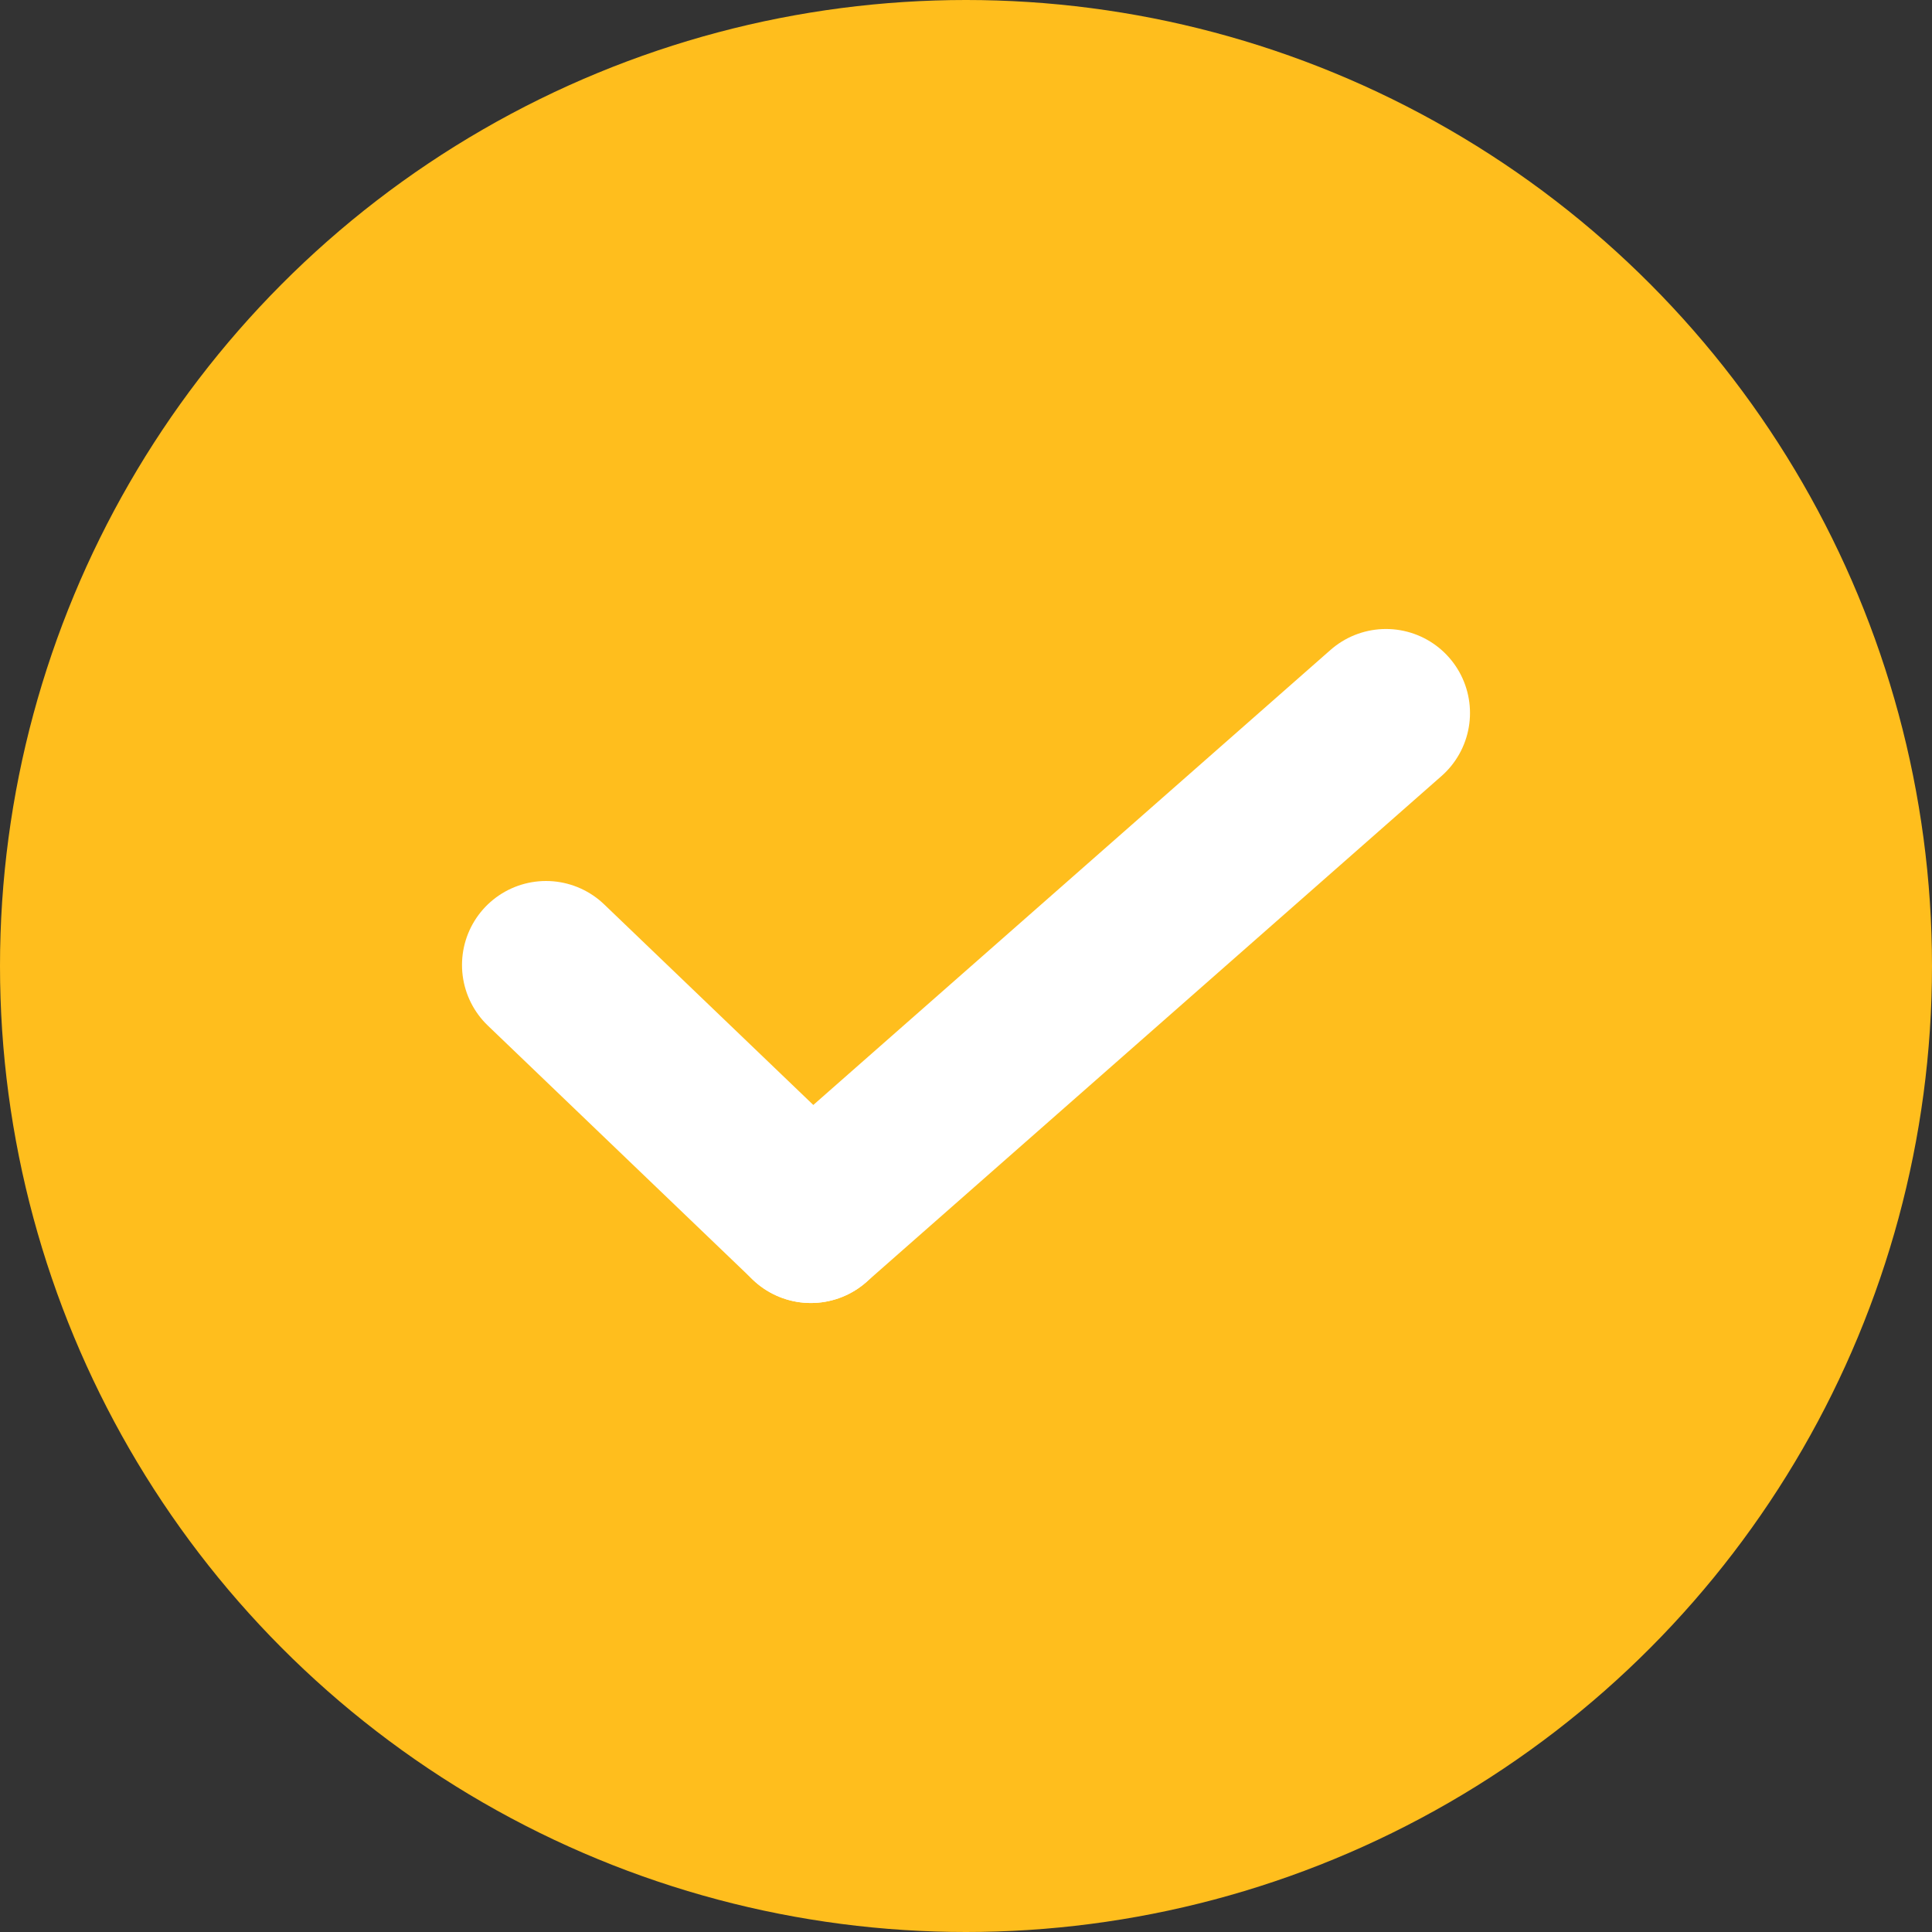 <svg id="Check_Box" data-name="Check Box" xmlns="http://www.w3.org/2000/svg" width="23" height="23" viewBox="0 0 23 23">
  <rect x="0" y="0" width="23" height="23" fill="#333333" stroke="none"/>
  <defs>
    <style>
      .cls-1 {
        fill: #ffbe1d;
      }

      .cls-2 {
        fill: none;
        stroke: #fff;
        stroke-linecap: round;
        stroke-width: 2px;
      }
    </style>
  </defs>
  <circle id="Ellipse_40" data-name="Ellipse 40" class="cls-1" cx="11.5" cy="11.5" r="11.5"/>
  <g id="Group_40" data-name="Group 40" transform="translate(4.75 7.488)">
    <line id="Line_1" data-name="Line 1" class="cls-2" x2="3.153" y2="3.024" transform="translate(1.75 4)"/>
    <line id="Line_2" data-name="Line 2" class="cls-2" x1="6.847" y2="6.024" transform="translate(4.903 1)"/>
  </g>
</svg>

